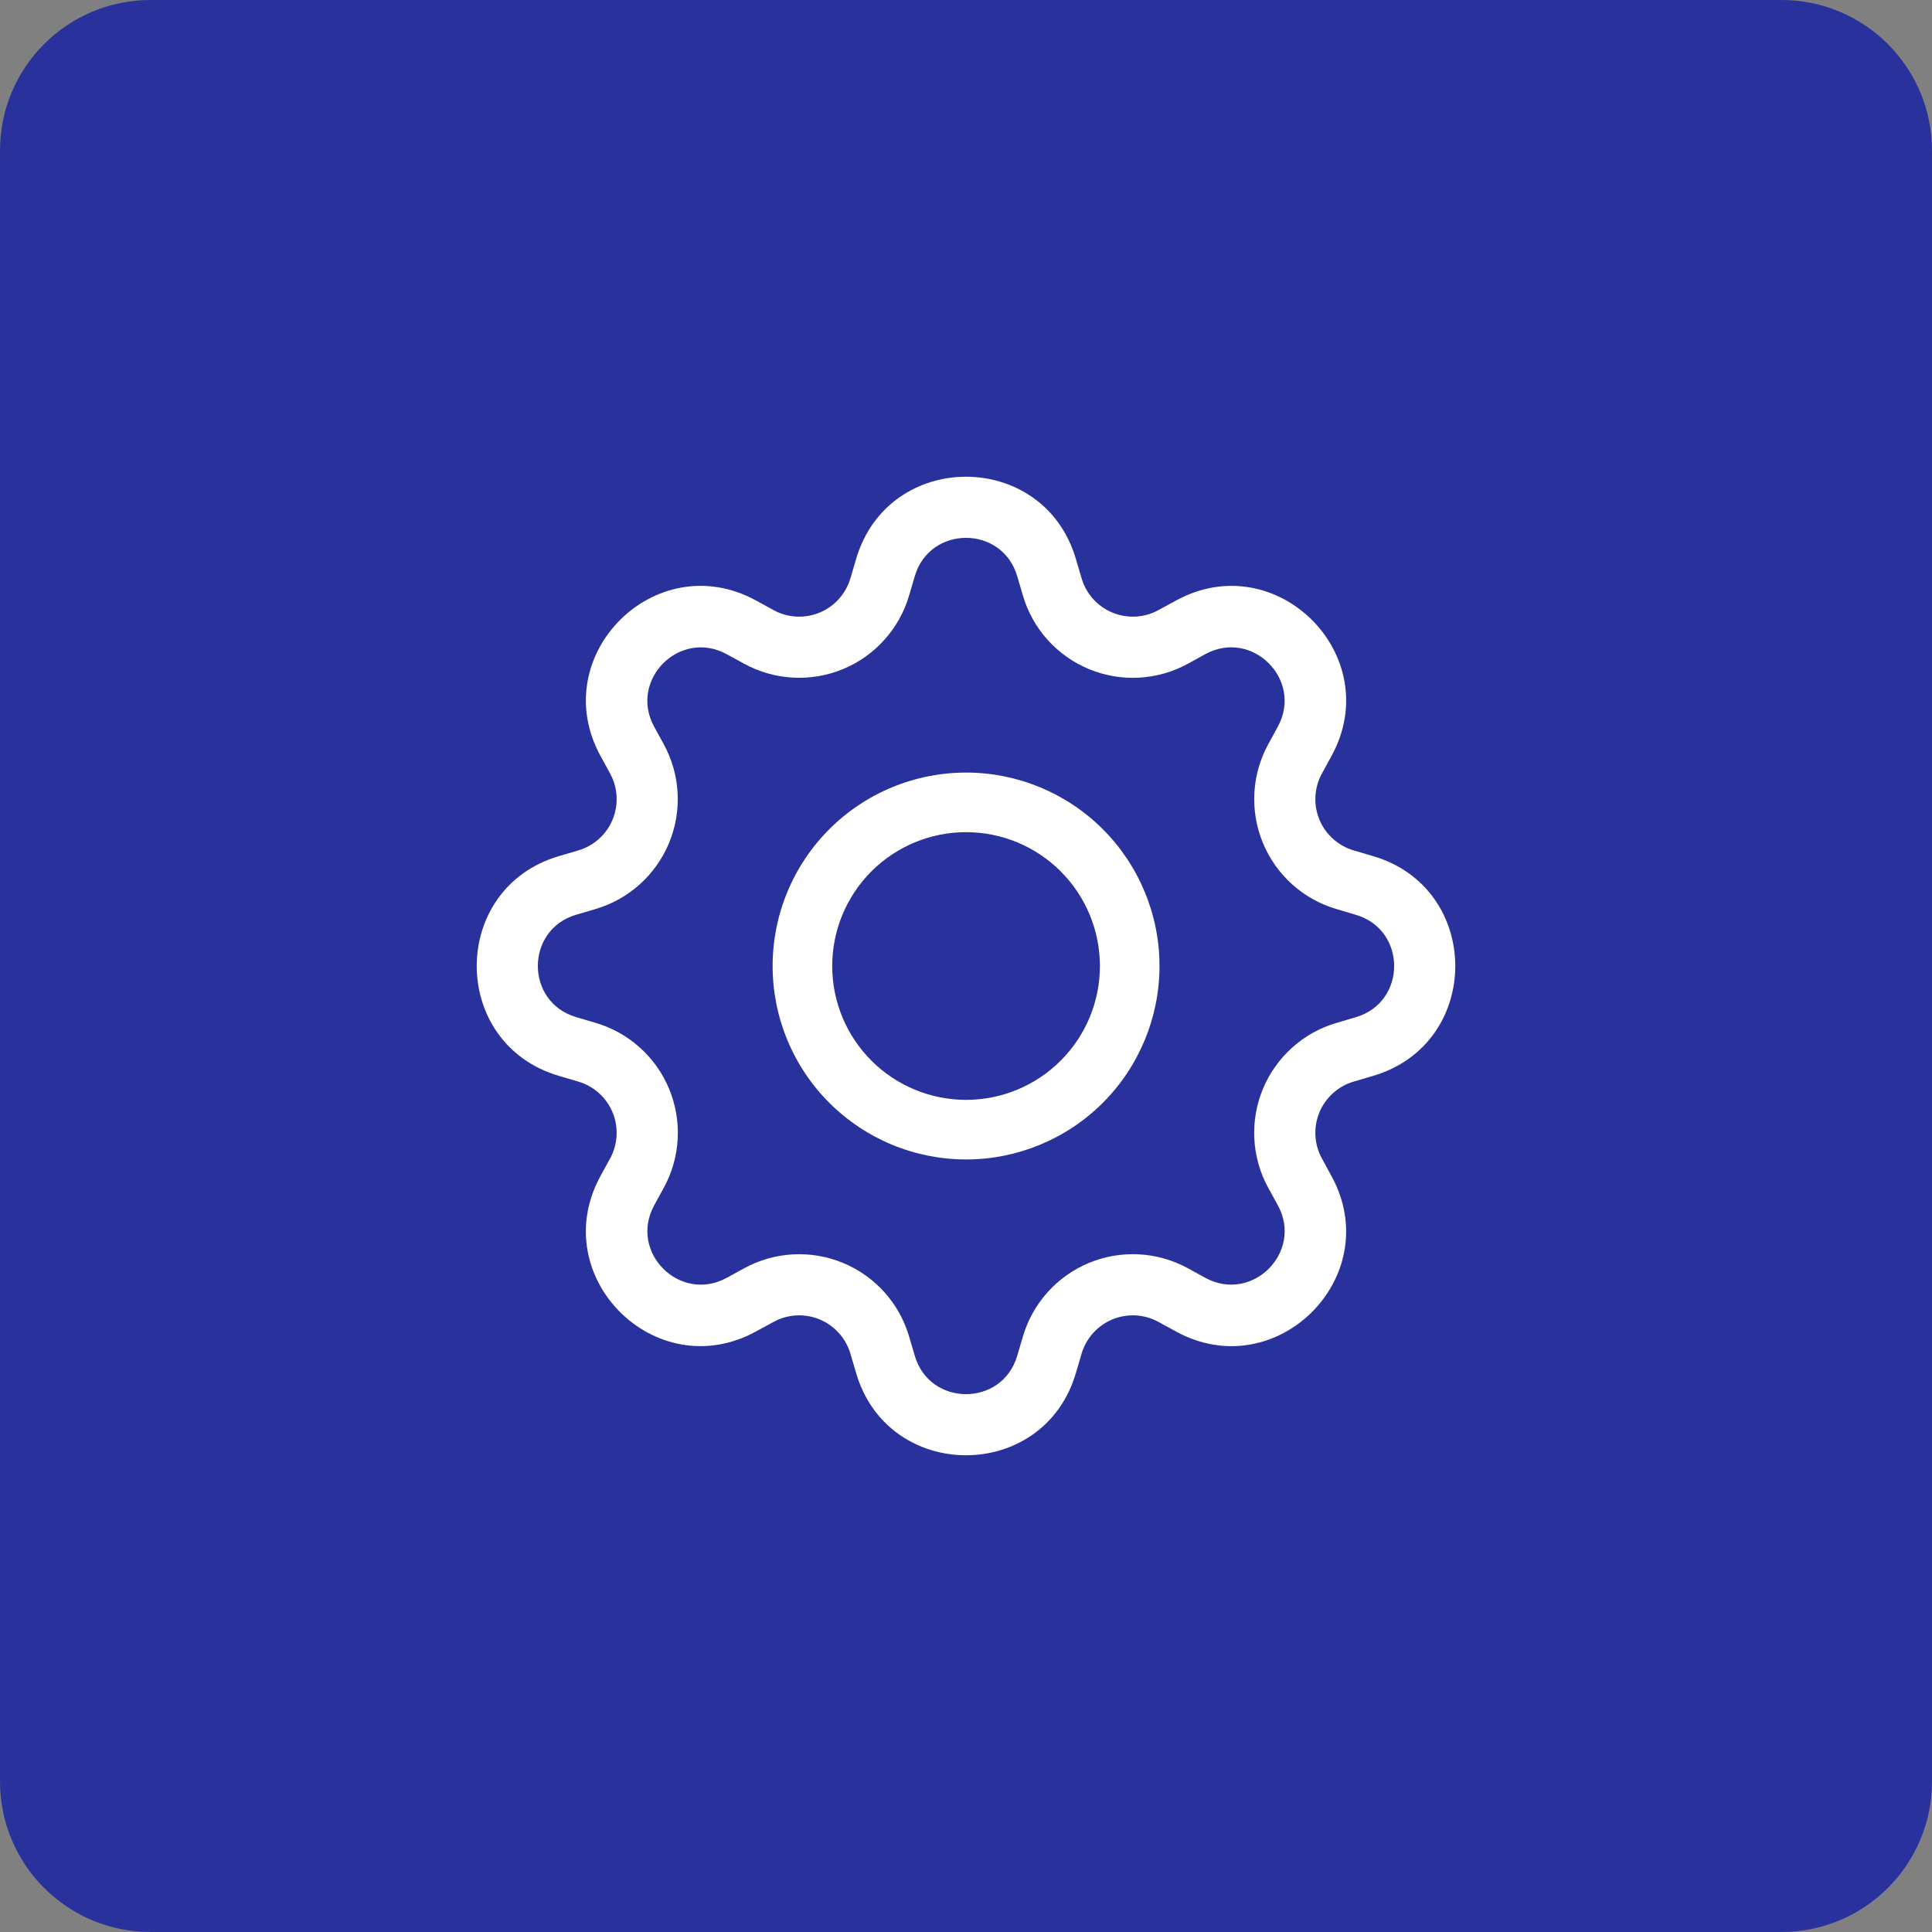 <?xml version="1.0" encoding="UTF-8"?> <svg xmlns="http://www.w3.org/2000/svg" width="77" height="77" viewBox="0 0 77 77" fill="none"><rect x="0" y="0" width="77" height="77" fill="#808080" stroke="none"/><g clip-path="url(#clip0_281_1139)"><path d="M71 0H6C2.686 0 0 2.686 0 6V71C0 74.314 2.686 77 6 77H71C74.314 77 77 74.314 77 71V6C77 2.686 74.314 0 71 0Z" fill="#29329C"></path><path d="M38.502 30.791C37.49 30.791 36.487 30.99 35.552 31.378C34.617 31.765 33.767 32.333 33.051 33.049C32.335 33.765 31.767 34.615 31.38 35.55C30.992 36.485 30.793 37.488 30.793 38.5C30.793 39.513 30.992 40.515 31.38 41.45C31.767 42.386 32.335 43.236 33.051 43.952C33.767 44.667 34.617 45.235 35.552 45.623C36.487 46.01 37.49 46.21 38.502 46.21C40.547 46.21 42.508 45.397 43.954 43.952C45.399 42.506 46.212 40.545 46.212 38.5C46.212 36.456 45.399 34.495 43.954 33.049C42.508 31.603 40.547 30.791 38.502 30.791ZM33.168 38.5C33.168 37.086 33.73 35.729 34.73 34.728C35.731 33.728 37.087 33.166 38.502 33.166C39.917 33.166 41.274 33.728 42.274 34.728C43.275 35.729 43.837 37.086 43.837 38.5C43.837 39.915 43.275 41.272 42.274 42.272C41.274 43.273 39.917 43.835 38.502 43.835C37.087 43.835 35.731 43.273 34.73 42.272C33.73 41.272 33.168 39.915 33.168 38.5Z" fill="white"></path><path d="M42.878 22.273C41.593 17.909 35.407 17.909 34.122 22.273L33.893 23.05C33.803 23.355 33.646 23.635 33.434 23.872C33.222 24.108 32.959 24.293 32.666 24.415C32.373 24.536 32.056 24.591 31.739 24.574C31.422 24.557 31.112 24.47 30.834 24.318L30.122 23.928C26.124 21.753 21.753 26.127 23.93 30.122L24.318 30.834C24.47 31.112 24.557 31.422 24.574 31.739C24.591 32.056 24.536 32.373 24.415 32.666C24.293 32.959 24.108 33.222 23.872 33.434C23.635 33.646 23.355 33.803 23.05 33.893L22.273 34.122C17.909 35.407 17.909 41.593 22.273 42.878L23.05 43.107C23.355 43.197 23.635 43.354 23.872 43.566C24.108 43.778 24.293 44.041 24.415 44.334C24.536 44.627 24.591 44.944 24.574 45.261C24.557 45.578 24.47 45.888 24.318 46.166L23.928 46.878C21.753 50.876 26.124 55.249 30.122 53.07L30.834 52.682C31.112 52.53 31.422 52.443 31.739 52.426C32.056 52.409 32.373 52.464 32.666 52.585C32.959 52.707 33.222 52.892 33.434 53.129C33.646 53.365 33.803 53.645 33.893 53.95L34.122 54.727C35.407 59.091 41.593 59.091 42.878 54.727L43.107 53.95C43.197 53.645 43.354 53.365 43.566 53.129C43.778 52.892 44.041 52.707 44.334 52.585C44.627 52.464 44.944 52.409 45.261 52.426C45.578 52.443 45.888 52.53 46.166 52.682L46.878 53.072C50.876 55.249 55.249 50.873 53.07 46.878L52.682 46.166C52.53 45.888 52.443 45.578 52.426 45.261C52.409 44.944 52.464 44.627 52.585 44.334C52.707 44.041 52.892 43.778 53.129 43.566C53.365 43.354 53.645 43.197 53.95 43.107L54.727 42.878C59.091 41.593 59.091 35.407 54.727 34.122L53.95 33.893C53.645 33.803 53.365 33.646 53.129 33.434C52.892 33.222 52.707 32.959 52.585 32.666C52.464 32.373 52.409 32.056 52.426 31.739C52.443 31.422 52.53 31.112 52.682 30.834L53.072 30.122C55.249 26.124 50.873 21.753 46.878 23.93L46.166 24.318C45.888 24.47 45.578 24.557 45.261 24.574C44.944 24.591 44.627 24.536 44.334 24.415C44.041 24.293 43.778 24.108 43.566 23.872C43.354 23.635 43.197 23.355 43.107 23.05L42.878 22.273ZM36.46 22.962C37.059 20.927 39.941 20.927 40.54 22.962L40.77 23.74C40.962 24.393 41.298 24.996 41.754 25.502C42.21 26.009 42.773 26.407 43.402 26.668C44.032 26.928 44.712 27.045 45.392 27.008C46.072 26.972 46.736 26.784 47.334 26.458L48.043 26.068C49.906 25.056 51.944 27.092 50.93 28.957L50.542 29.668C50.216 30.267 50.029 30.93 49.993 31.61C49.957 32.291 50.074 32.97 50.335 33.599C50.596 34.228 50.994 34.791 51.5 35.247C52.007 35.702 52.609 36.038 53.262 36.23L54.038 36.46C56.073 37.059 56.073 39.941 54.038 40.54L53.26 40.77C52.606 40.962 52.004 41.298 51.498 41.754C50.991 42.21 50.593 42.773 50.332 43.402C50.072 44.032 49.955 44.712 49.992 45.392C50.028 46.072 50.216 46.736 50.542 47.334L50.932 48.043C51.944 49.906 49.908 51.944 48.043 50.93L47.334 50.542C46.736 50.216 46.072 50.028 45.392 49.992C44.711 49.956 44.031 50.072 43.402 50.333C42.772 50.594 42.209 50.993 41.754 51.499C41.298 52.006 40.962 52.609 40.77 53.262L40.54 54.038C39.941 56.073 37.059 56.073 36.46 54.038L36.23 53.26C36.038 52.607 35.702 52.005 35.246 51.499C34.791 50.992 34.228 50.594 33.599 50.334C32.969 50.073 32.29 49.957 31.61 49.993C30.93 50.029 30.267 50.216 29.668 50.542L28.957 50.932C27.094 51.944 25.056 49.908 26.07 48.043L26.458 47.334C26.785 46.736 26.973 46.072 27.009 45.391C27.046 44.711 26.93 44.031 26.669 43.401C26.408 42.771 26.01 42.208 25.503 41.752C24.996 41.296 24.394 40.96 23.74 40.767L22.962 40.538C20.927 39.938 20.927 37.057 22.962 36.457L23.74 36.228C24.393 36.035 24.994 35.699 25.5 35.244C26.006 34.788 26.404 34.226 26.665 33.597C26.925 32.968 27.042 32.289 27.006 31.609C26.971 30.93 26.783 30.266 26.458 29.668L26.068 28.957C25.056 27.094 27.092 25.056 28.957 26.07L29.668 26.458C30.267 26.784 30.93 26.971 31.61 27.007C32.29 27.043 32.969 26.927 33.599 26.666C34.228 26.406 34.791 26.008 35.246 25.501C35.702 24.995 36.038 24.393 36.23 23.74L36.46 22.962Z" fill="white"></path></g><defs><clipPath id="clip0_281_1139"><rect width="77" height="77" fill="white"></rect></clipPath></defs></svg> 